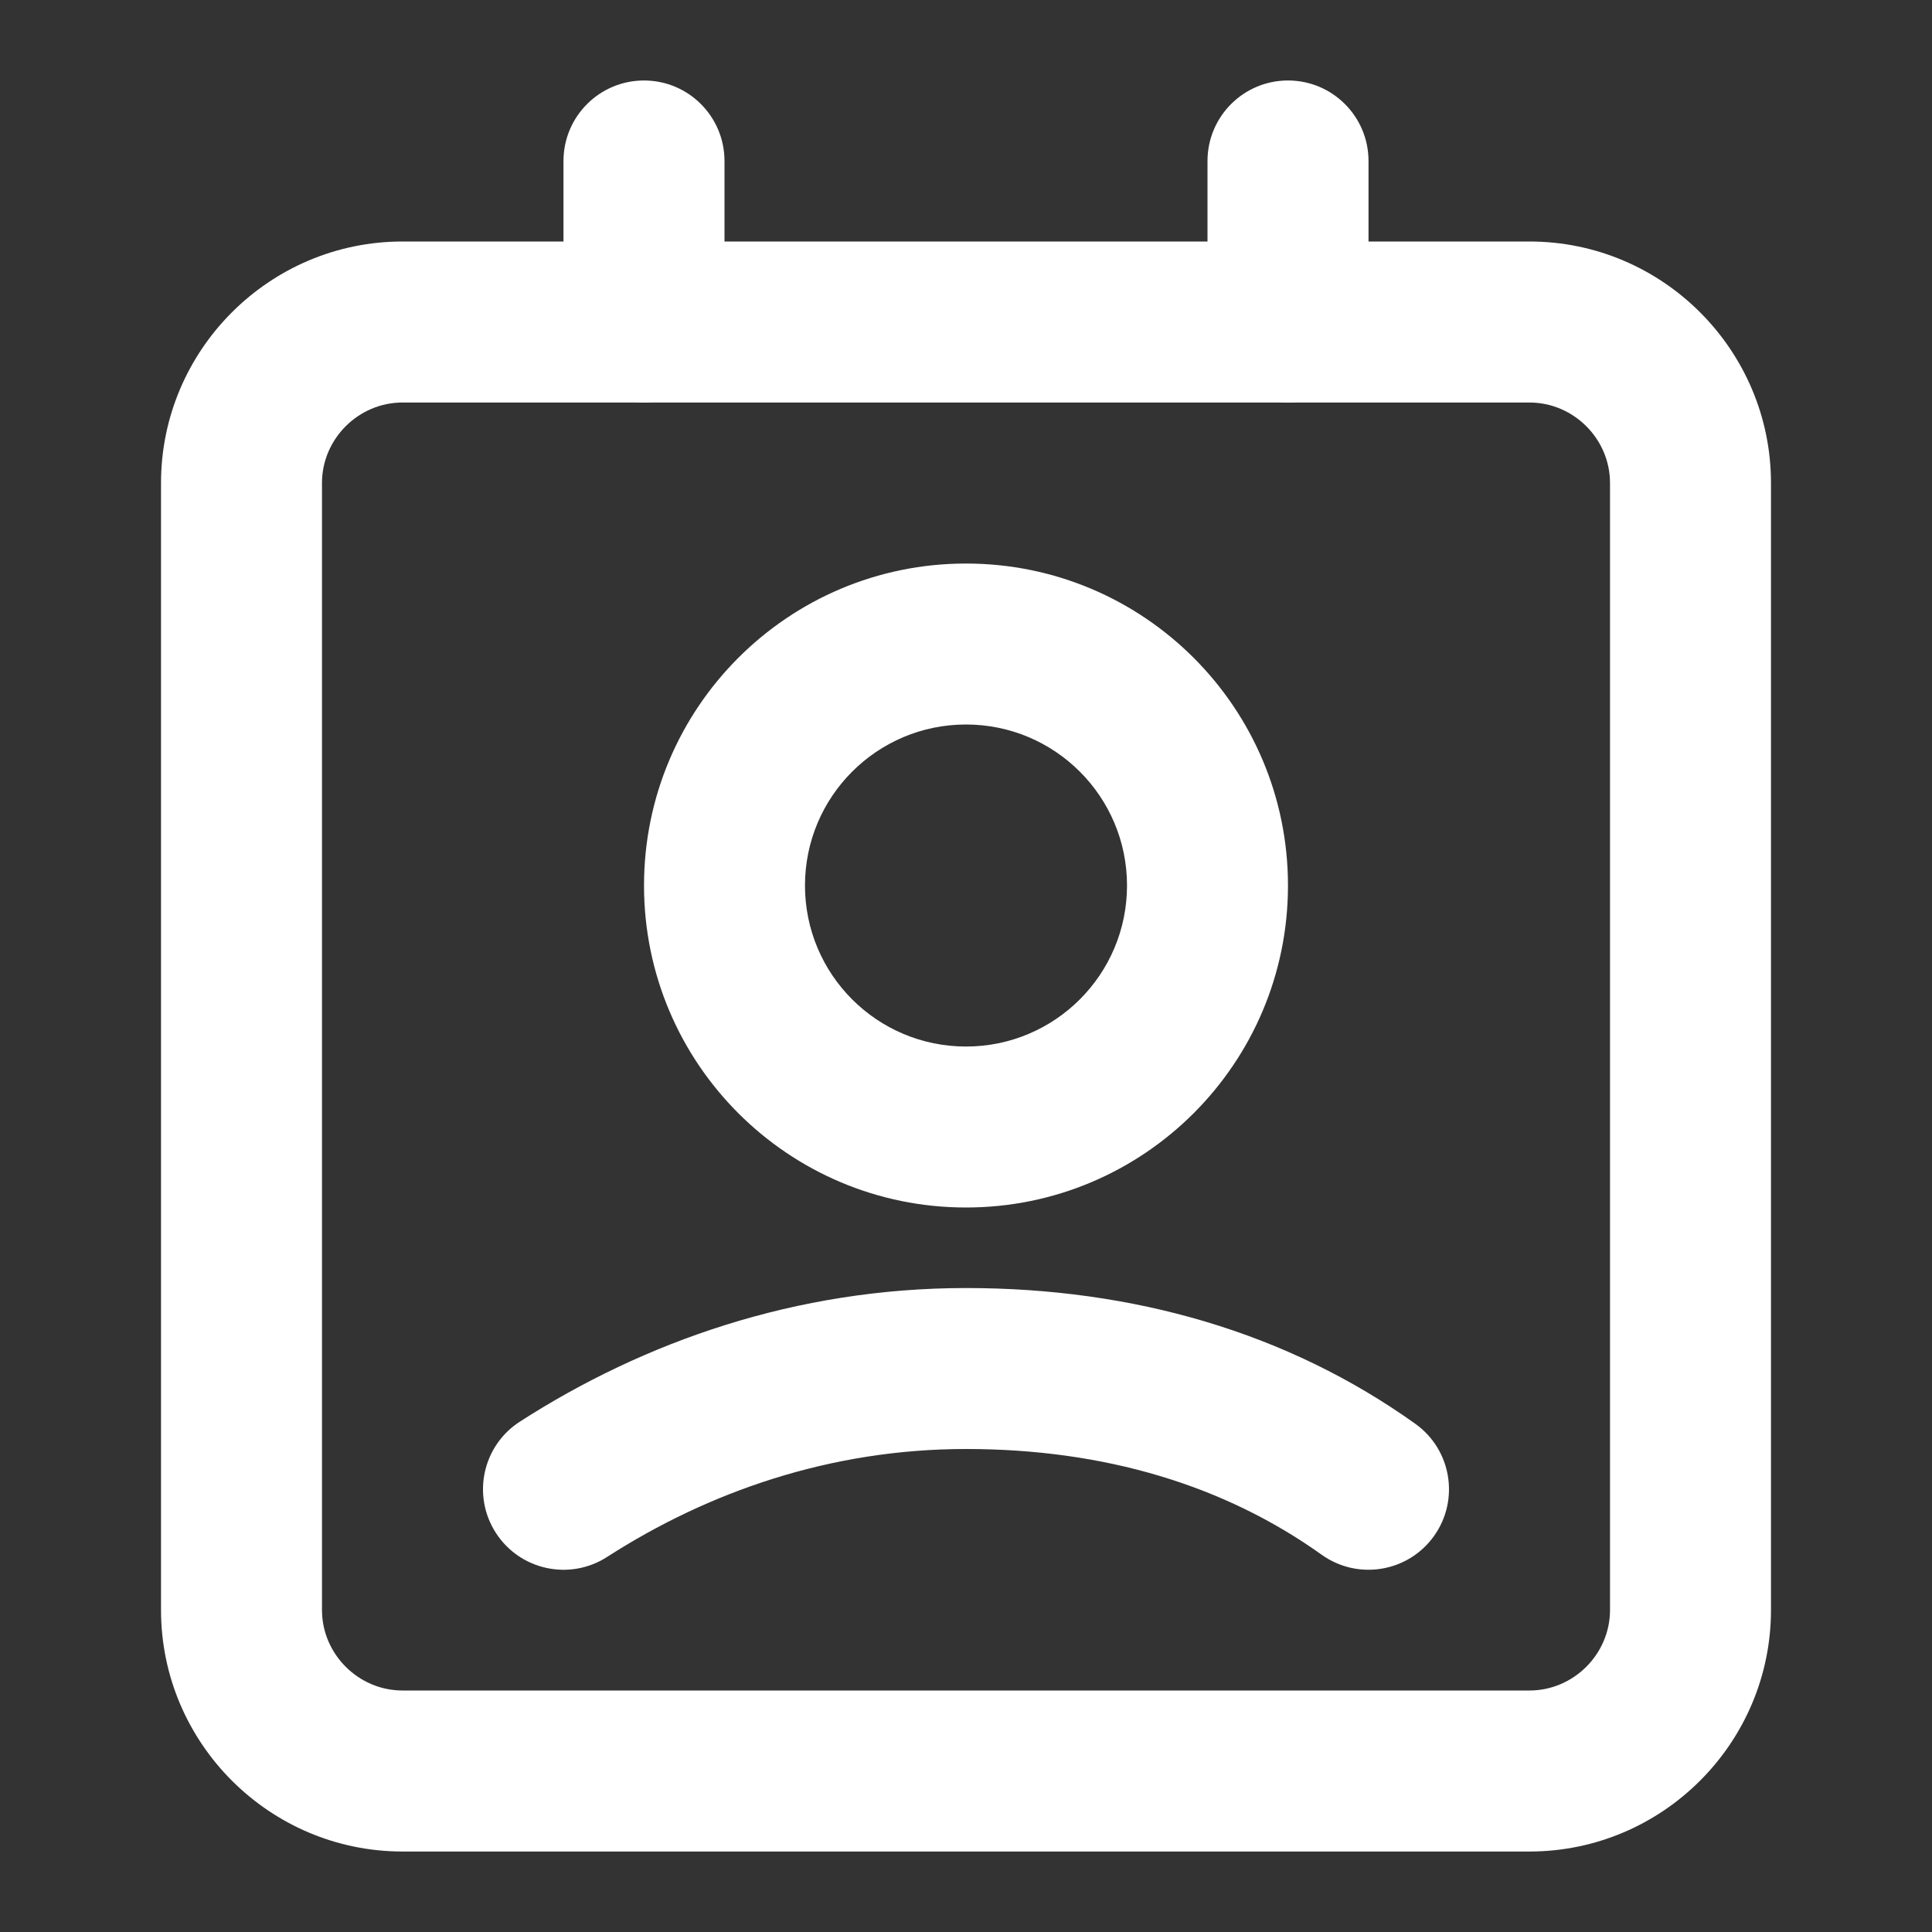 <svg xmlns="http://www.w3.org/2000/svg" width="35" height="35" viewBox="0 0 35 35" fill="none"><rect x="0" y="0" width="35" height="35" fill="#333333" stroke="none"/><path fill-rule="evenodd" clip-rule="evenodd" d="M7.292 7.292C6.493 7.292 5.833 7.951 5.833 8.75V29.167C5.833 29.965 6.493 30.625 7.292 30.625H27.708C28.507 30.625 29.167 29.965 29.167 29.167V8.75C29.167 7.951 28.507 7.292 27.708 7.292H7.292ZM2.917 8.75C2.917 6.34 4.882 4.375 7.292 4.375H27.708C30.118 4.375 32.083 6.34 32.083 8.75V29.167C32.083 31.576 30.118 33.542 27.708 33.542H7.292C4.882 33.542 2.917 31.576 2.917 29.167V8.75Z" fill="white"></path><path fill-rule="evenodd" clip-rule="evenodd" d="M23.333 1.458C24.139 1.458 24.792 2.111 24.792 2.917V5.833C24.792 6.639 24.139 7.292 23.333 7.292C22.528 7.292 21.875 6.639 21.875 5.833V2.917C21.875 2.111 22.528 1.458 23.333 1.458Z" fill="white"></path><path fill-rule="evenodd" clip-rule="evenodd" d="M11.667 1.458C12.472 1.458 13.125 2.111 13.125 2.917V5.833C13.125 6.639 12.472 7.292 11.667 7.292C10.861 7.292 10.208 6.639 10.208 5.833V2.917C10.208 2.111 10.861 1.458 11.667 1.458Z" fill="white"></path><path fill-rule="evenodd" clip-rule="evenodd" d="M17.5 13.125C15.889 13.125 14.583 14.431 14.583 16.042C14.583 17.653 15.889 18.959 17.5 18.959C19.111 18.959 20.417 17.653 20.417 16.042C20.417 14.431 19.111 13.125 17.5 13.125ZM11.667 16.042C11.667 12.82 14.278 10.209 17.5 10.209C20.722 10.209 23.333 12.82 23.333 16.042C23.333 19.264 20.722 21.875 17.5 21.875C14.278 21.875 11.667 19.264 11.667 16.042Z" fill="white"></path><path fill-rule="evenodd" clip-rule="evenodd" d="M9.42 25.753C11.665 24.309 14.414 23.334 17.5 23.334C20.532 23.334 23.318 24.135 25.639 25.793C26.295 26.261 26.446 27.172 25.978 27.827C25.51 28.482 24.599 28.634 23.944 28.166C22.182 26.907 20.009 26.25 17.5 26.25C15.044 26.25 12.835 27.024 10.997 28.206C10.319 28.642 9.417 28.445 8.982 27.768C8.546 27.09 8.742 26.188 9.42 25.753Z" fill="white"></path></svg>